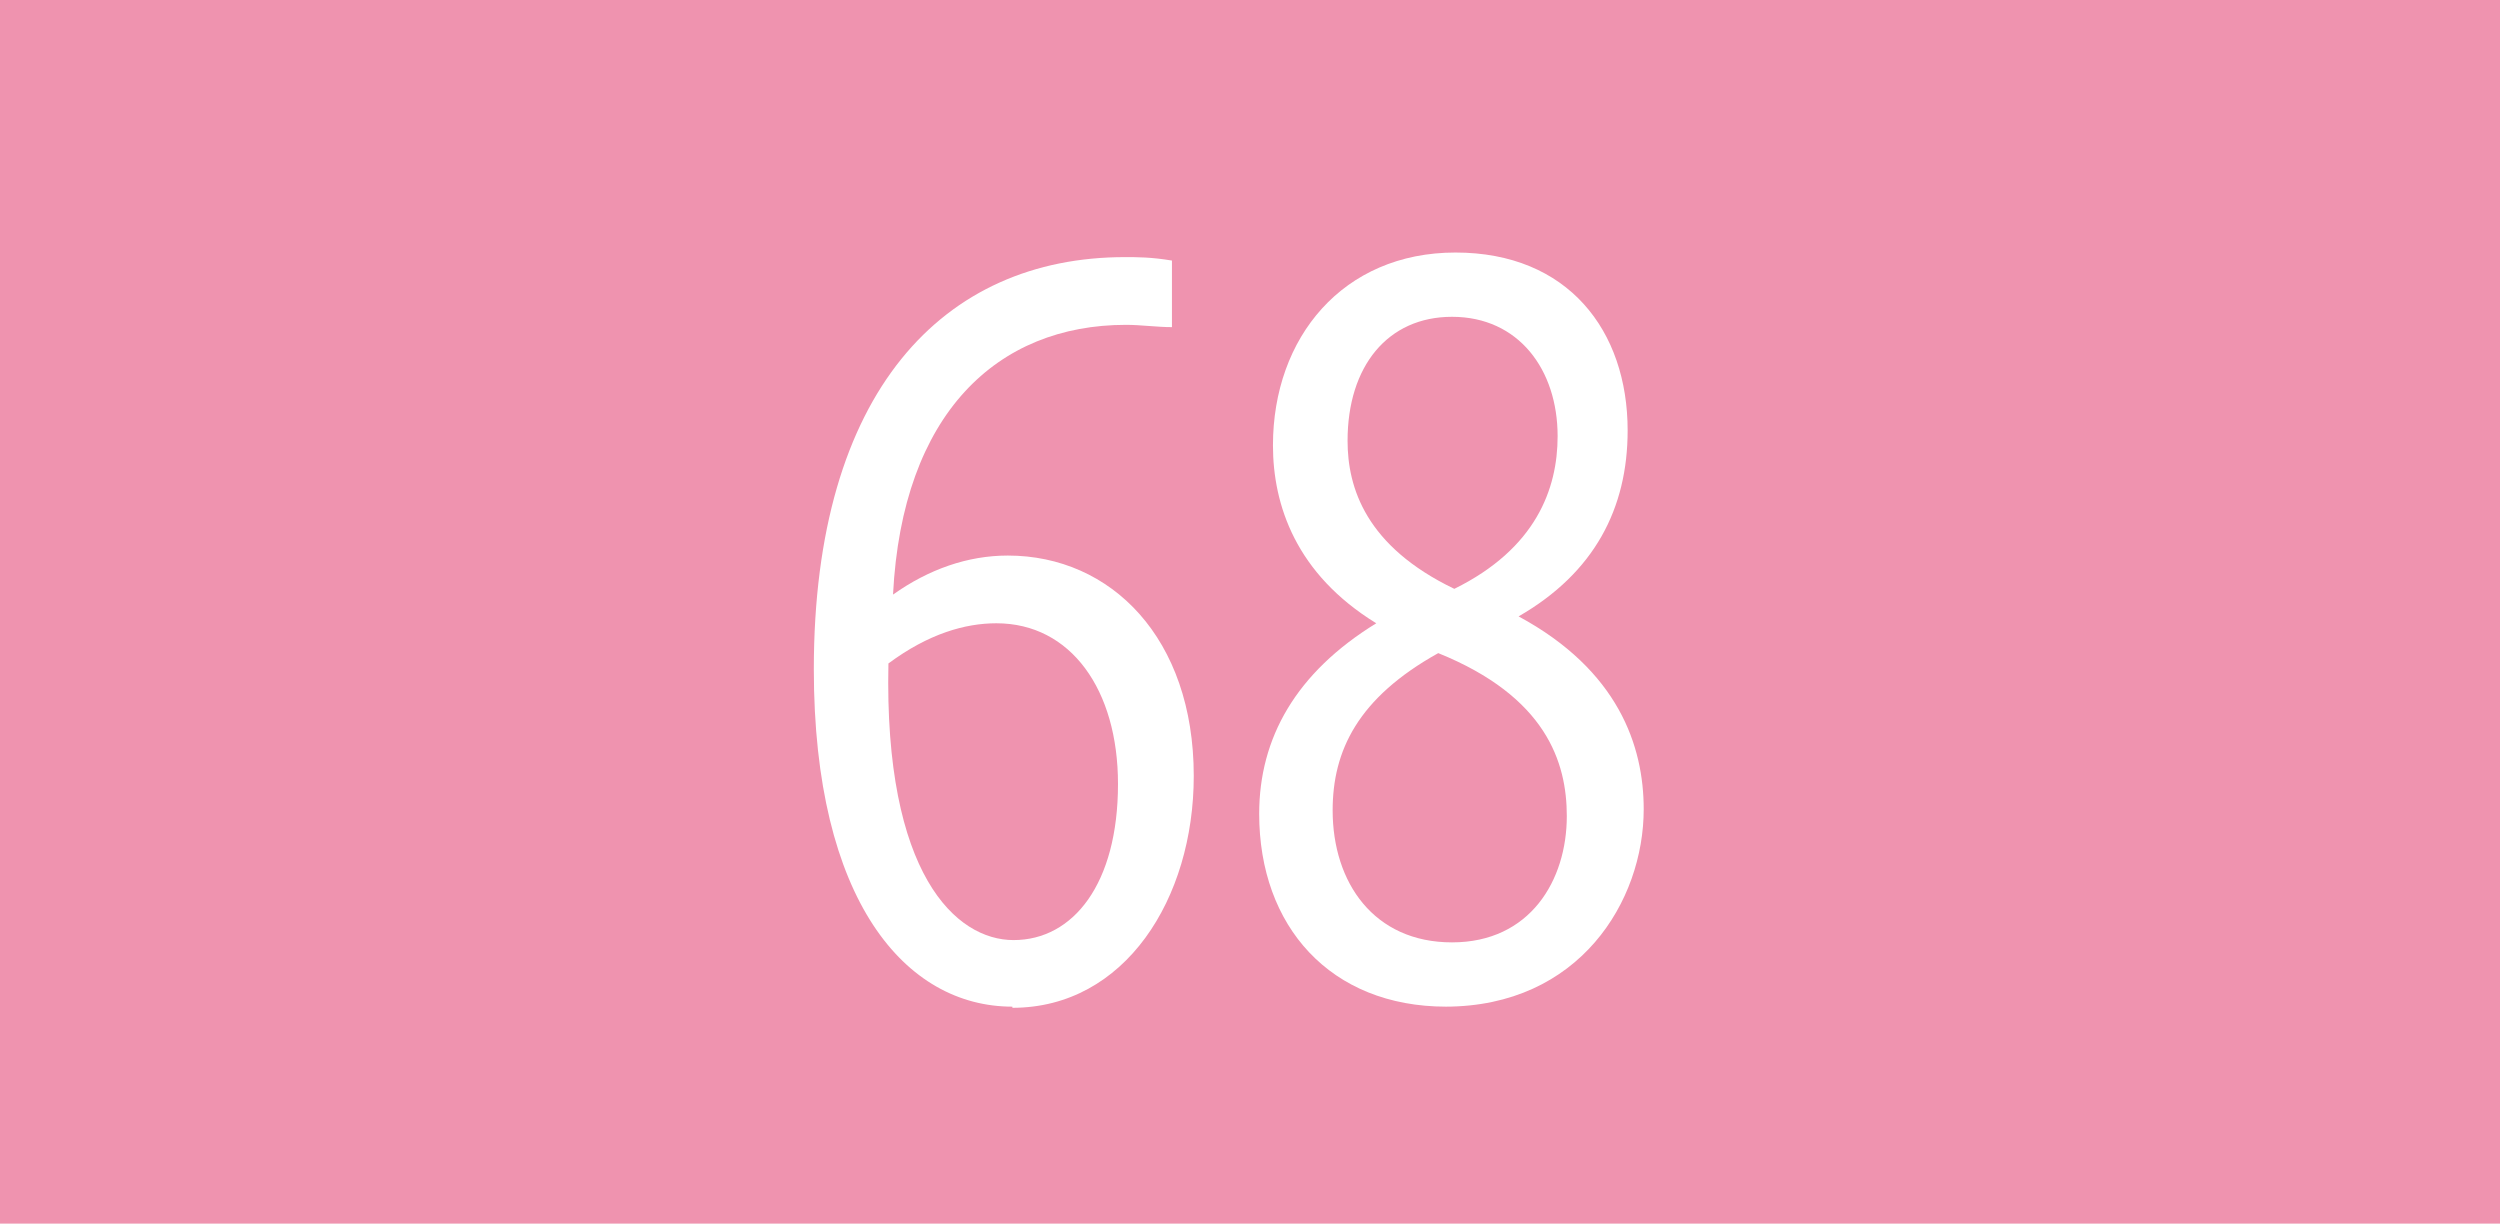 <?xml version="1.0" encoding="UTF-8"?>
<svg id="Calque_1" data-name="Calque 1" xmlns="http://www.w3.org/2000/svg" viewBox="0 0 21.78 10.66">
  <rect width="21.78" height="10.66" style="fill: #ef93af; stroke-width: 0px;"/>
  <g>
    <path d="M8.82,8.77c-.93,0-1.73-.92-1.73-2.94,0-2.42,1.13-3.59,2.71-3.59.11,0,.23,0,.41.03v.58c-.13,0-.27-.02-.4-.02-1.12,0-1.95.77-2.03,2.35.31-.22.65-.34,1-.34.9,0,1.62.72,1.62,1.92,0,1.07-.6,2.02-1.58,2.02ZM8.68,5.43c-.27,0-.59.09-.94.35-.04,1.84.59,2.41,1.09,2.41.52,0,.91-.49.91-1.36,0-.82-.41-1.4-1.06-1.4Z" style="fill: #fff; stroke-width: 0px;"/>
    <path d="M12.6,8.77c-1.01,0-1.63-.7-1.63-1.68,0-.66.32-1.23,1.02-1.66-.7-.43-.9-1.03-.9-1.55,0-.94.61-1.68,1.59-1.68s1.5.68,1.5,1.55c0,.68-.29,1.24-.95,1.62.87.47,1.09,1.13,1.09,1.68,0,.8-.56,1.72-1.73,1.72ZM12.53,5.69c-.7.39-.92.85-.92,1.37,0,.63.36,1.15,1.04,1.15s1-.54,1-1.1c0-.47-.18-1.04-1.12-1.42ZM12.65,2.76c-.56,0-.91.43-.91,1.08,0,.41.16.92.93,1.29.71-.35.9-.87.9-1.33,0-.58-.34-1.04-.92-1.04Z" style="fill: #fff; stroke-width: 0px;"/>
  </g>
</svg>